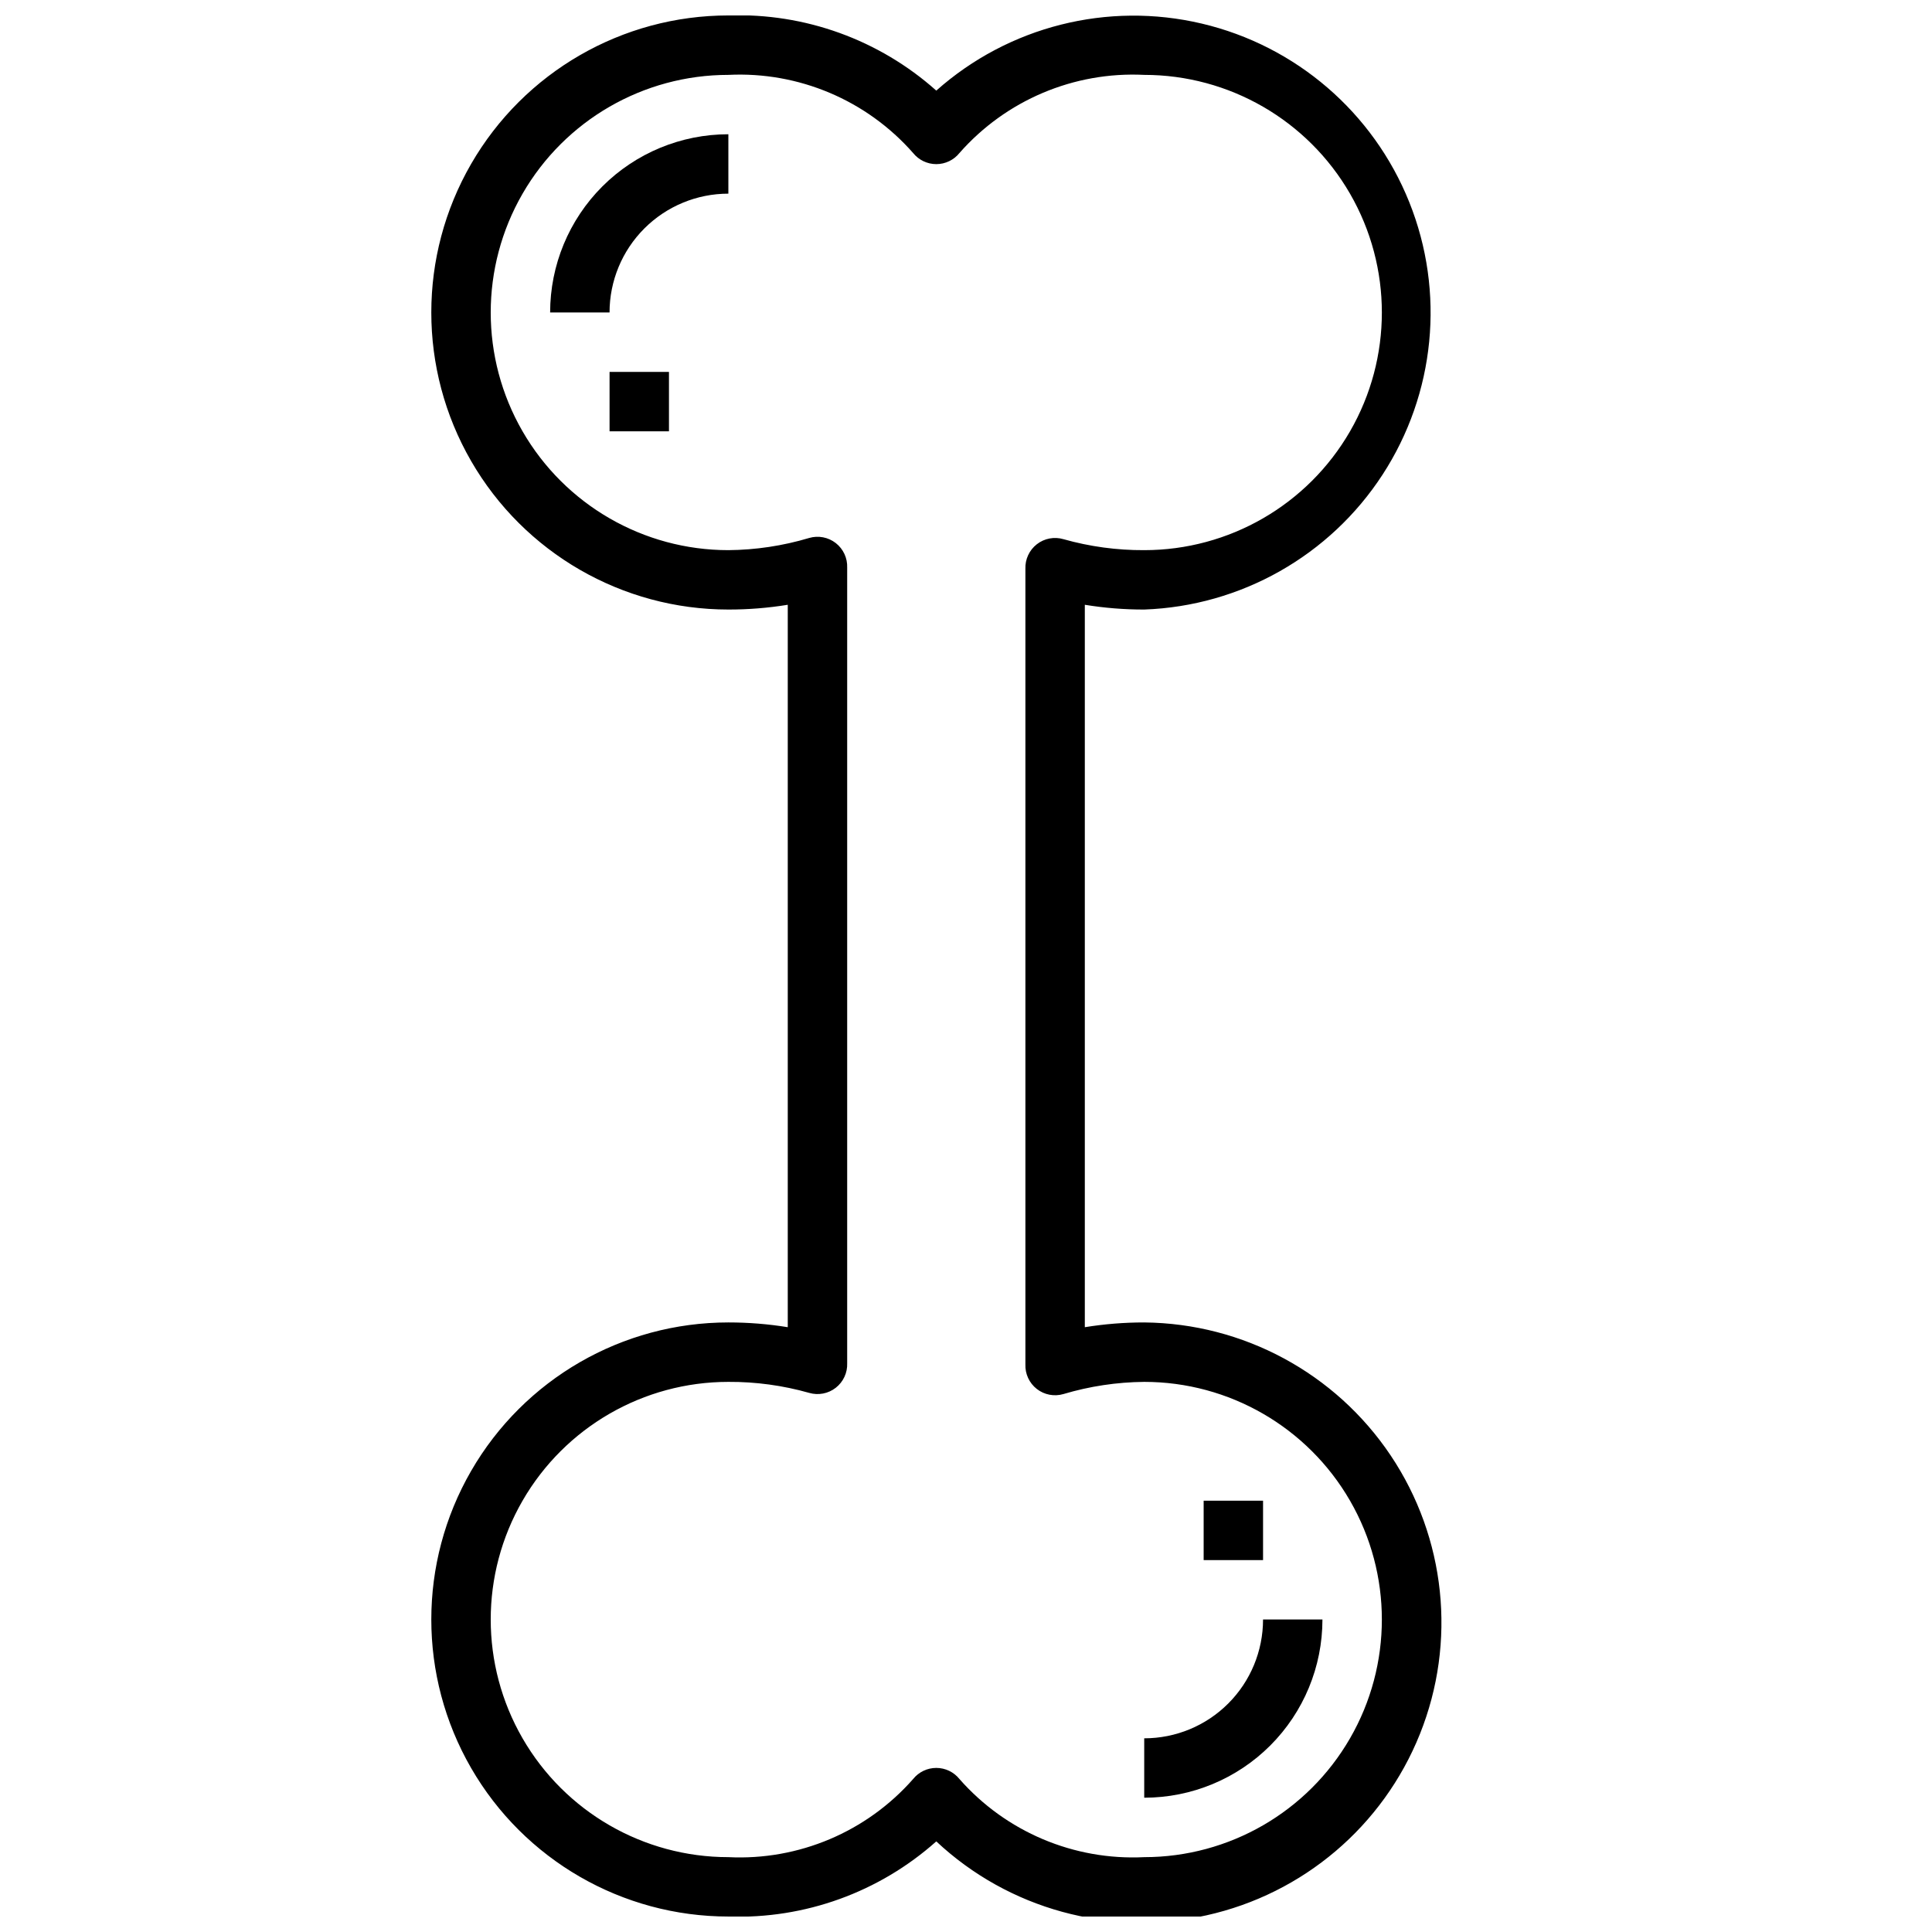 <?xml version="1.0" encoding="UTF-8"?>
<!-- Uploaded to: ICON Repo, www.svgrepo.com, Generator: ICON Repo Mixer Tools -->
<svg width="800px" height="800px" version="1.1" viewBox="144 144 512 512" xmlns="http://www.w3.org/2000/svg">
 <defs>
  <clipPath id="a">
   <path d="m258 148.09h268v503.81h-268z"/>
  </clipPath>
 </defs>
 <g clip-path="url(#a)">
  <path d="m447.23 494.46c-5.273-0.004-10.539 0.418-15.742 1.262v-191.45c5.203 0.848 10.469 1.27 15.742 1.262 25.613-0.922 49.176-14.254 63.152-35.734 13.98-21.48 16.629-48.426 7.094-72.215-9.531-23.793-30.051-41.453-54.996-47.336-24.945-5.887-51.191 0.738-70.355 17.762-15.121-13.484-34.855-20.617-55.102-19.918-28.125 0-54.113 15.004-68.176 39.359s-14.062 54.363 0 78.723c14.062 24.355 40.051 39.359 68.176 39.359 5.273 0.008 10.539-0.414 15.742-1.262v191.45c-5.203-0.844-10.469-1.266-15.742-1.262-28.125 0-54.113 15.004-68.176 39.363-14.062 24.355-14.062 54.363 0 78.719s40.051 39.359 68.176 39.359c20.246 0.699 39.98-6.434 55.102-19.914 19.164 17.953 45.957 25.285 71.59 19.598 25.637-5.691 46.809-23.672 56.574-48.047 9.77-24.375 6.871-52-7.742-73.82-14.613-21.816-39.059-35.012-65.316-35.258zm0 141.7v0.004c-18.625 0.922-36.652-6.699-48.965-20.703-1.492-1.863-3.75-2.945-6.141-2.945-2.387 0-4.644 1.082-6.141 2.945-12.309 14.004-30.34 21.625-48.961 20.703-22.5 0-43.289-12.004-54.539-31.488s-11.25-43.492 0-62.977c11.25-19.484 32.039-31.488 54.539-31.488 7.238-0.039 14.445 0.941 21.41 2.914 2.434 0.711 5.059 0.207 7.059-1.355 1.996-1.559 3.121-3.984 3.019-6.519v-210.81c0.102-2.531-1.023-4.957-3.019-6.519-2-1.559-4.625-2.062-7.059-1.352-6.949 2.078-14.156 3.164-21.41 3.227-22.5 0-43.289-12.004-54.539-31.488s-11.25-43.488 0-62.977c11.25-19.484 32.039-31.488 54.539-31.488 18.621-0.922 36.652 6.703 48.961 20.707 1.496 1.859 3.754 2.945 6.141 2.945 2.391 0 4.648-1.086 6.141-2.945 12.312-14.004 30.34-21.629 48.965-20.707 22.5 0 43.289 12.004 54.539 31.488 11.25 19.488 11.25 43.492 0 62.977s-32.039 31.488-54.539 31.488c-7.238 0.039-14.445-0.941-21.41-2.91-2.434-0.715-5.062-0.211-7.059 1.352-1.996 1.559-3.121 3.988-3.019 6.519v210.81c-0.102 2.531 1.023 4.961 3.019 6.519 1.996 1.562 4.625 2.062 7.059 1.352 6.949-2.074 14.156-3.16 21.41-3.227 22.5 0 43.289 12.004 54.539 31.488 11.25 19.484 11.25 43.492 0 62.977s-32.039 31.488-54.539 31.488z"/>
 </g>
 <path d="m289.79 226.81h15.746c0-8.352 3.316-16.359 9.223-22.266 5.902-5.902 13.914-9.223 22.266-9.223v-15.742c-12.527 0-24.543 4.977-33.398 13.832-8.859 8.859-13.836 20.875-13.836 33.398z"/>
 <path d="m447.23 604.67v15.742c12.527 0 24.539-4.977 33.398-13.832 8.859-8.859 13.832-20.871 13.832-33.398h-15.742c0 8.352-3.316 16.359-9.223 22.266s-13.914 9.223-22.266 9.223z"/>
 <path d="m305.54 242.56h15.742v15.742h-15.742z"/>
 <path d="m462.98 541.7h15.742v15.742h-15.742z"/>
</svg>